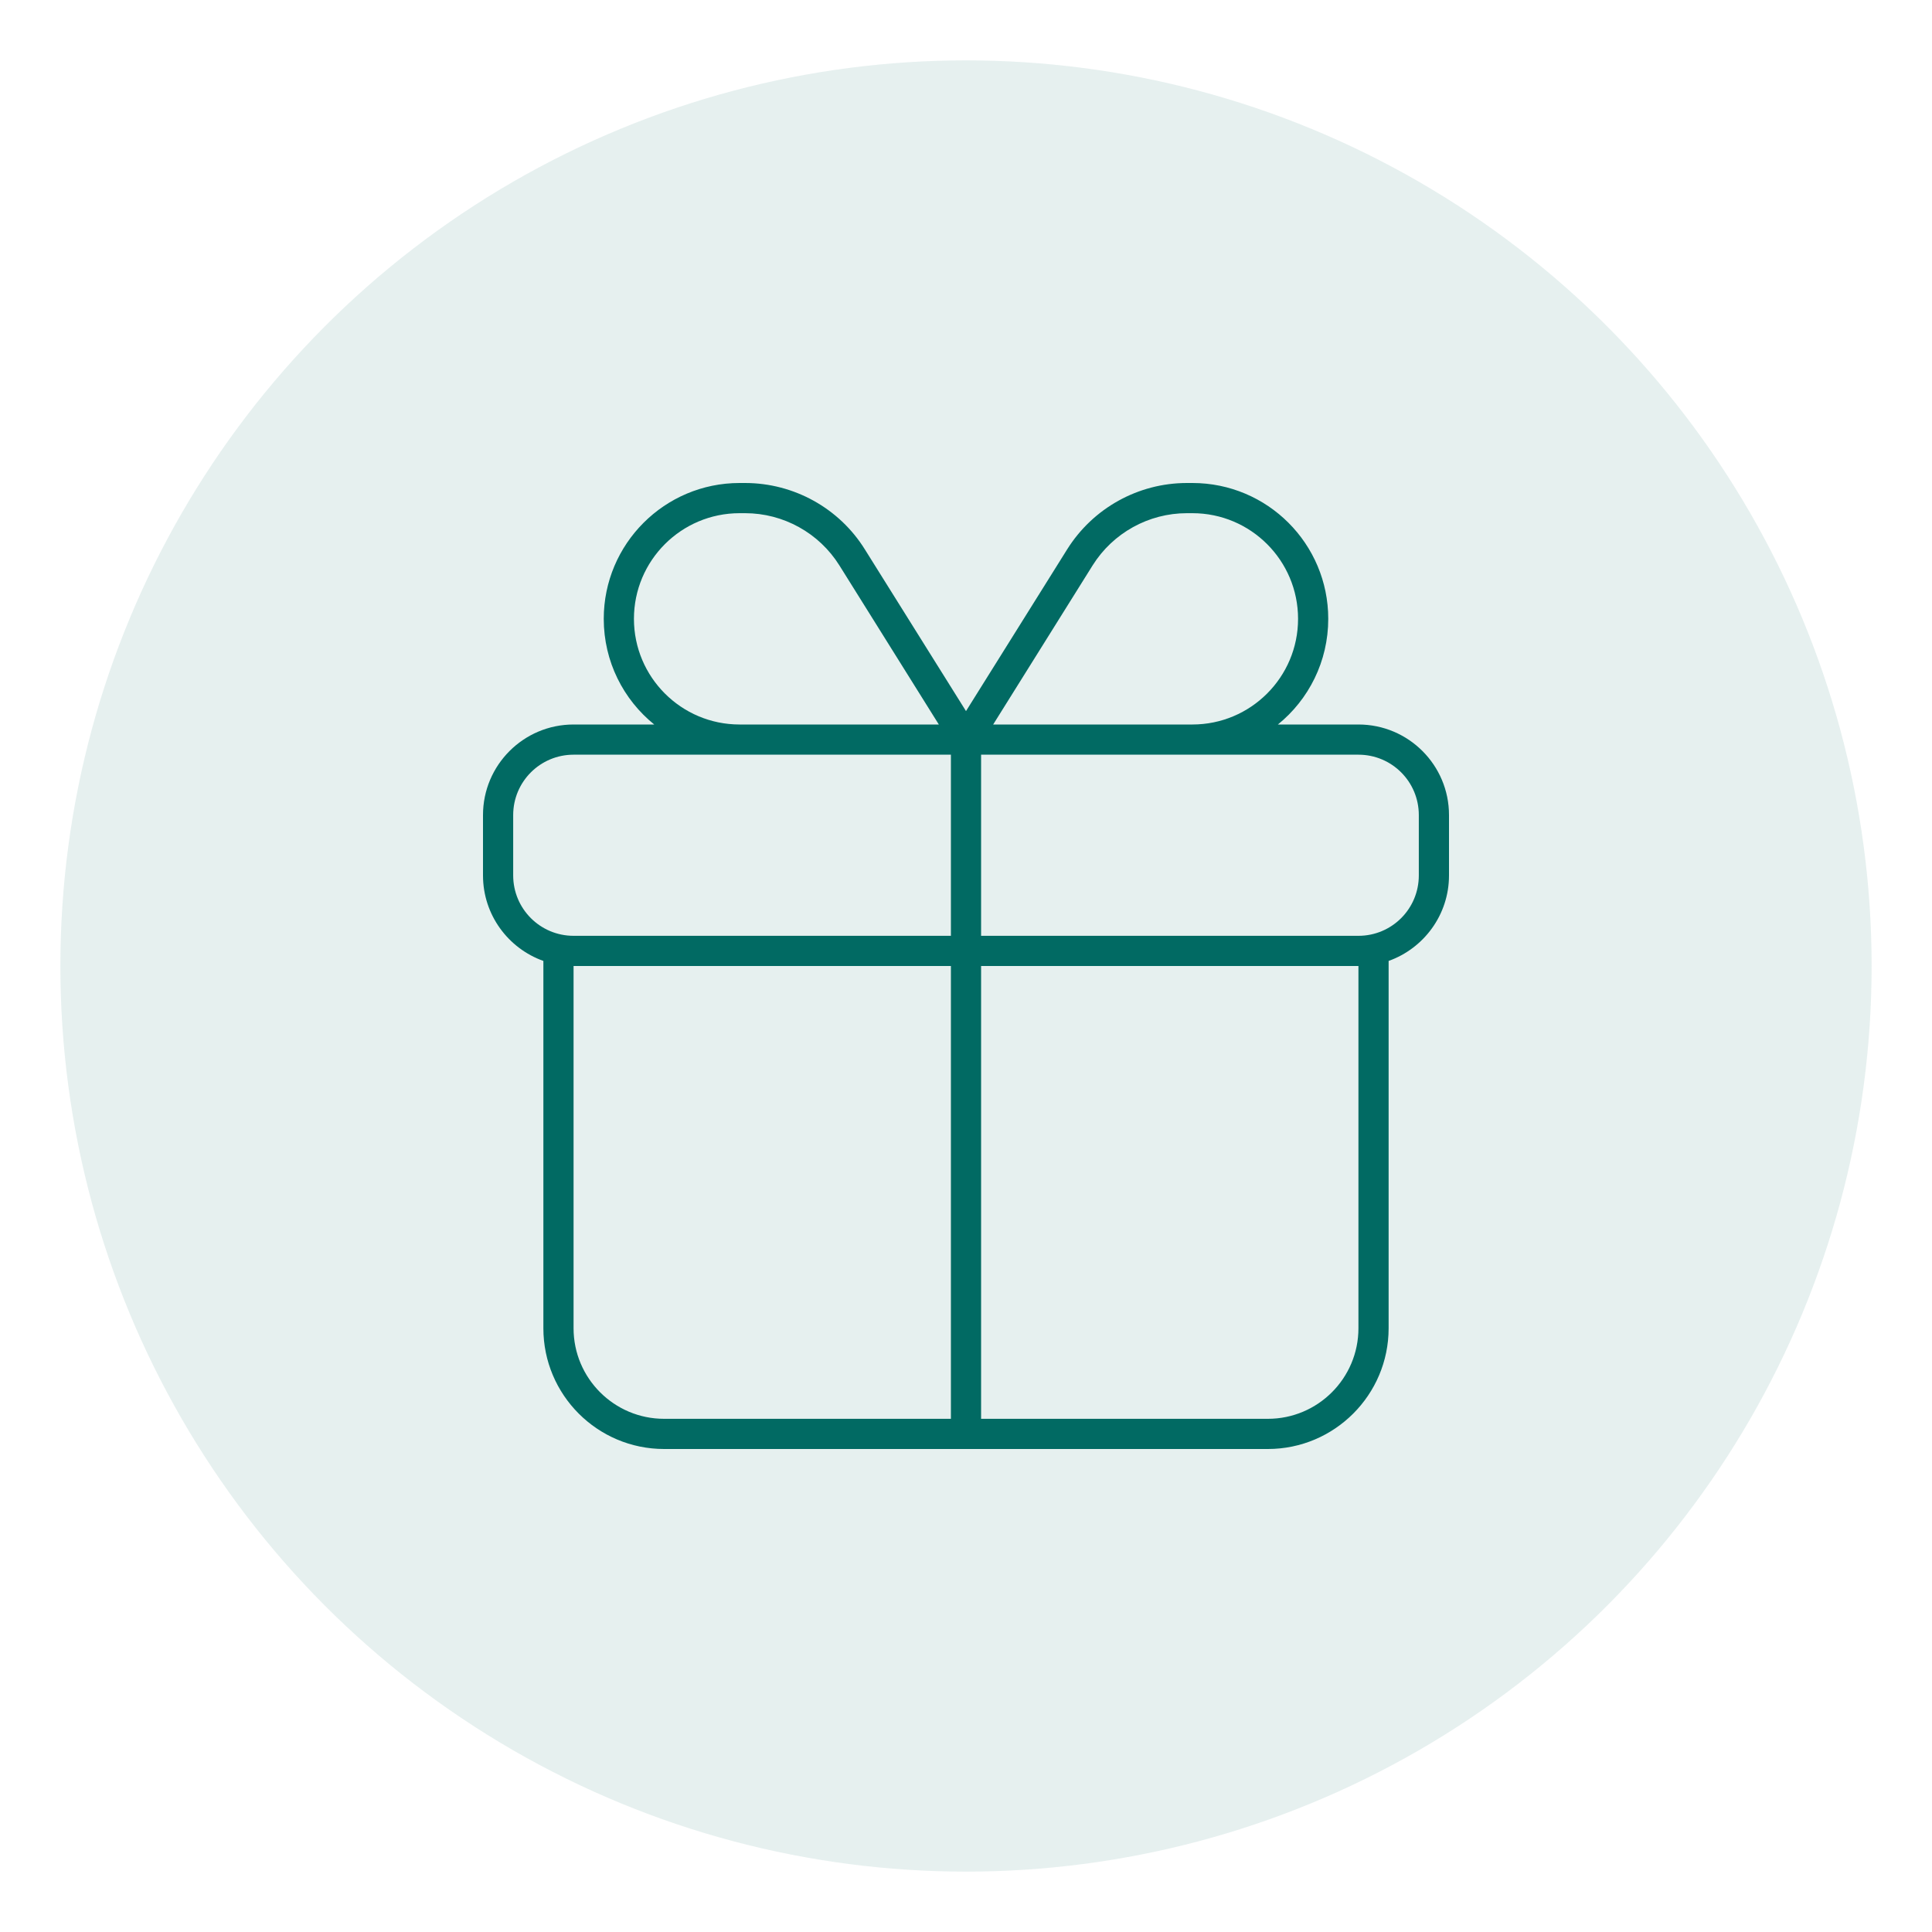 <svg xmlns="http://www.w3.org/2000/svg" fill="none" viewBox="0 0 32 32" height="32" width="32">
<circle fill-opacity="0.1" fill="#016A63" r="15" cy="16" cx="16"></circle>
<g clip-path="url(#clip0_251_184)">
<path fill="#016A63" d="M16 11.778L17.675 9.1C18.103 8.416 18.853 8 19.659 8H19.75C20.994 8 22 9.008 22 10.25C22 10.957 21.675 11.588 21.166 12H22.5C23.328 12 24 12.672 24 13.5V14.5C24 15.153 23.581 15.709 23 15.916V22C23 23.103 22.103 24 21 24H11C9.895 24 9 23.103 9 22V15.916C8.418 15.709 8 15.153 8 14.5V13.5C8 12.672 8.672 12 9.5 12H10.836C10.326 11.588 10 10.957 10 10.25C10 9.008 11.008 8 12.25 8H12.341C13.147 8 13.9 8.416 14.325 9.1L16 11.778ZM19.659 8.5C19.025 8.5 18.434 8.827 18.097 9.365L16.45 12H19.75C20.716 12 21.5 11.216 21.5 10.25C21.5 9.283 20.716 8.5 19.75 8.5H19.659ZM15.55 12L13.903 9.365C13.566 8.827 12.975 8.5 12.341 8.5H12.25C11.284 8.5 10.5 9.283 10.5 10.25C10.5 11.216 11.284 12 12.25 12H15.55ZM9.5 12.5C8.948 12.5 8.5 12.947 8.5 13.5V14.5C8.5 15.053 8.948 15.5 9.5 15.5H15.75V12.5H9.5ZM16.25 15.5H22.5C23.053 15.5 23.5 15.053 23.5 14.5V13.5C23.5 12.947 23.053 12.5 22.5 12.5H16.25V15.5ZM15.75 16H9.5V22C9.5 22.828 10.172 23.5 11 23.5H15.75V16ZM21 23.5C21.828 23.5 22.5 22.828 22.5 22V16H16.25V23.5H21Z"></path>
</g>
<defs>
<clipPath id="clip0_251_184">
<rect transform="translate(8 8)" fill="white" height="16" width="16"></rect>
</clipPath>
</defs>
</svg>
